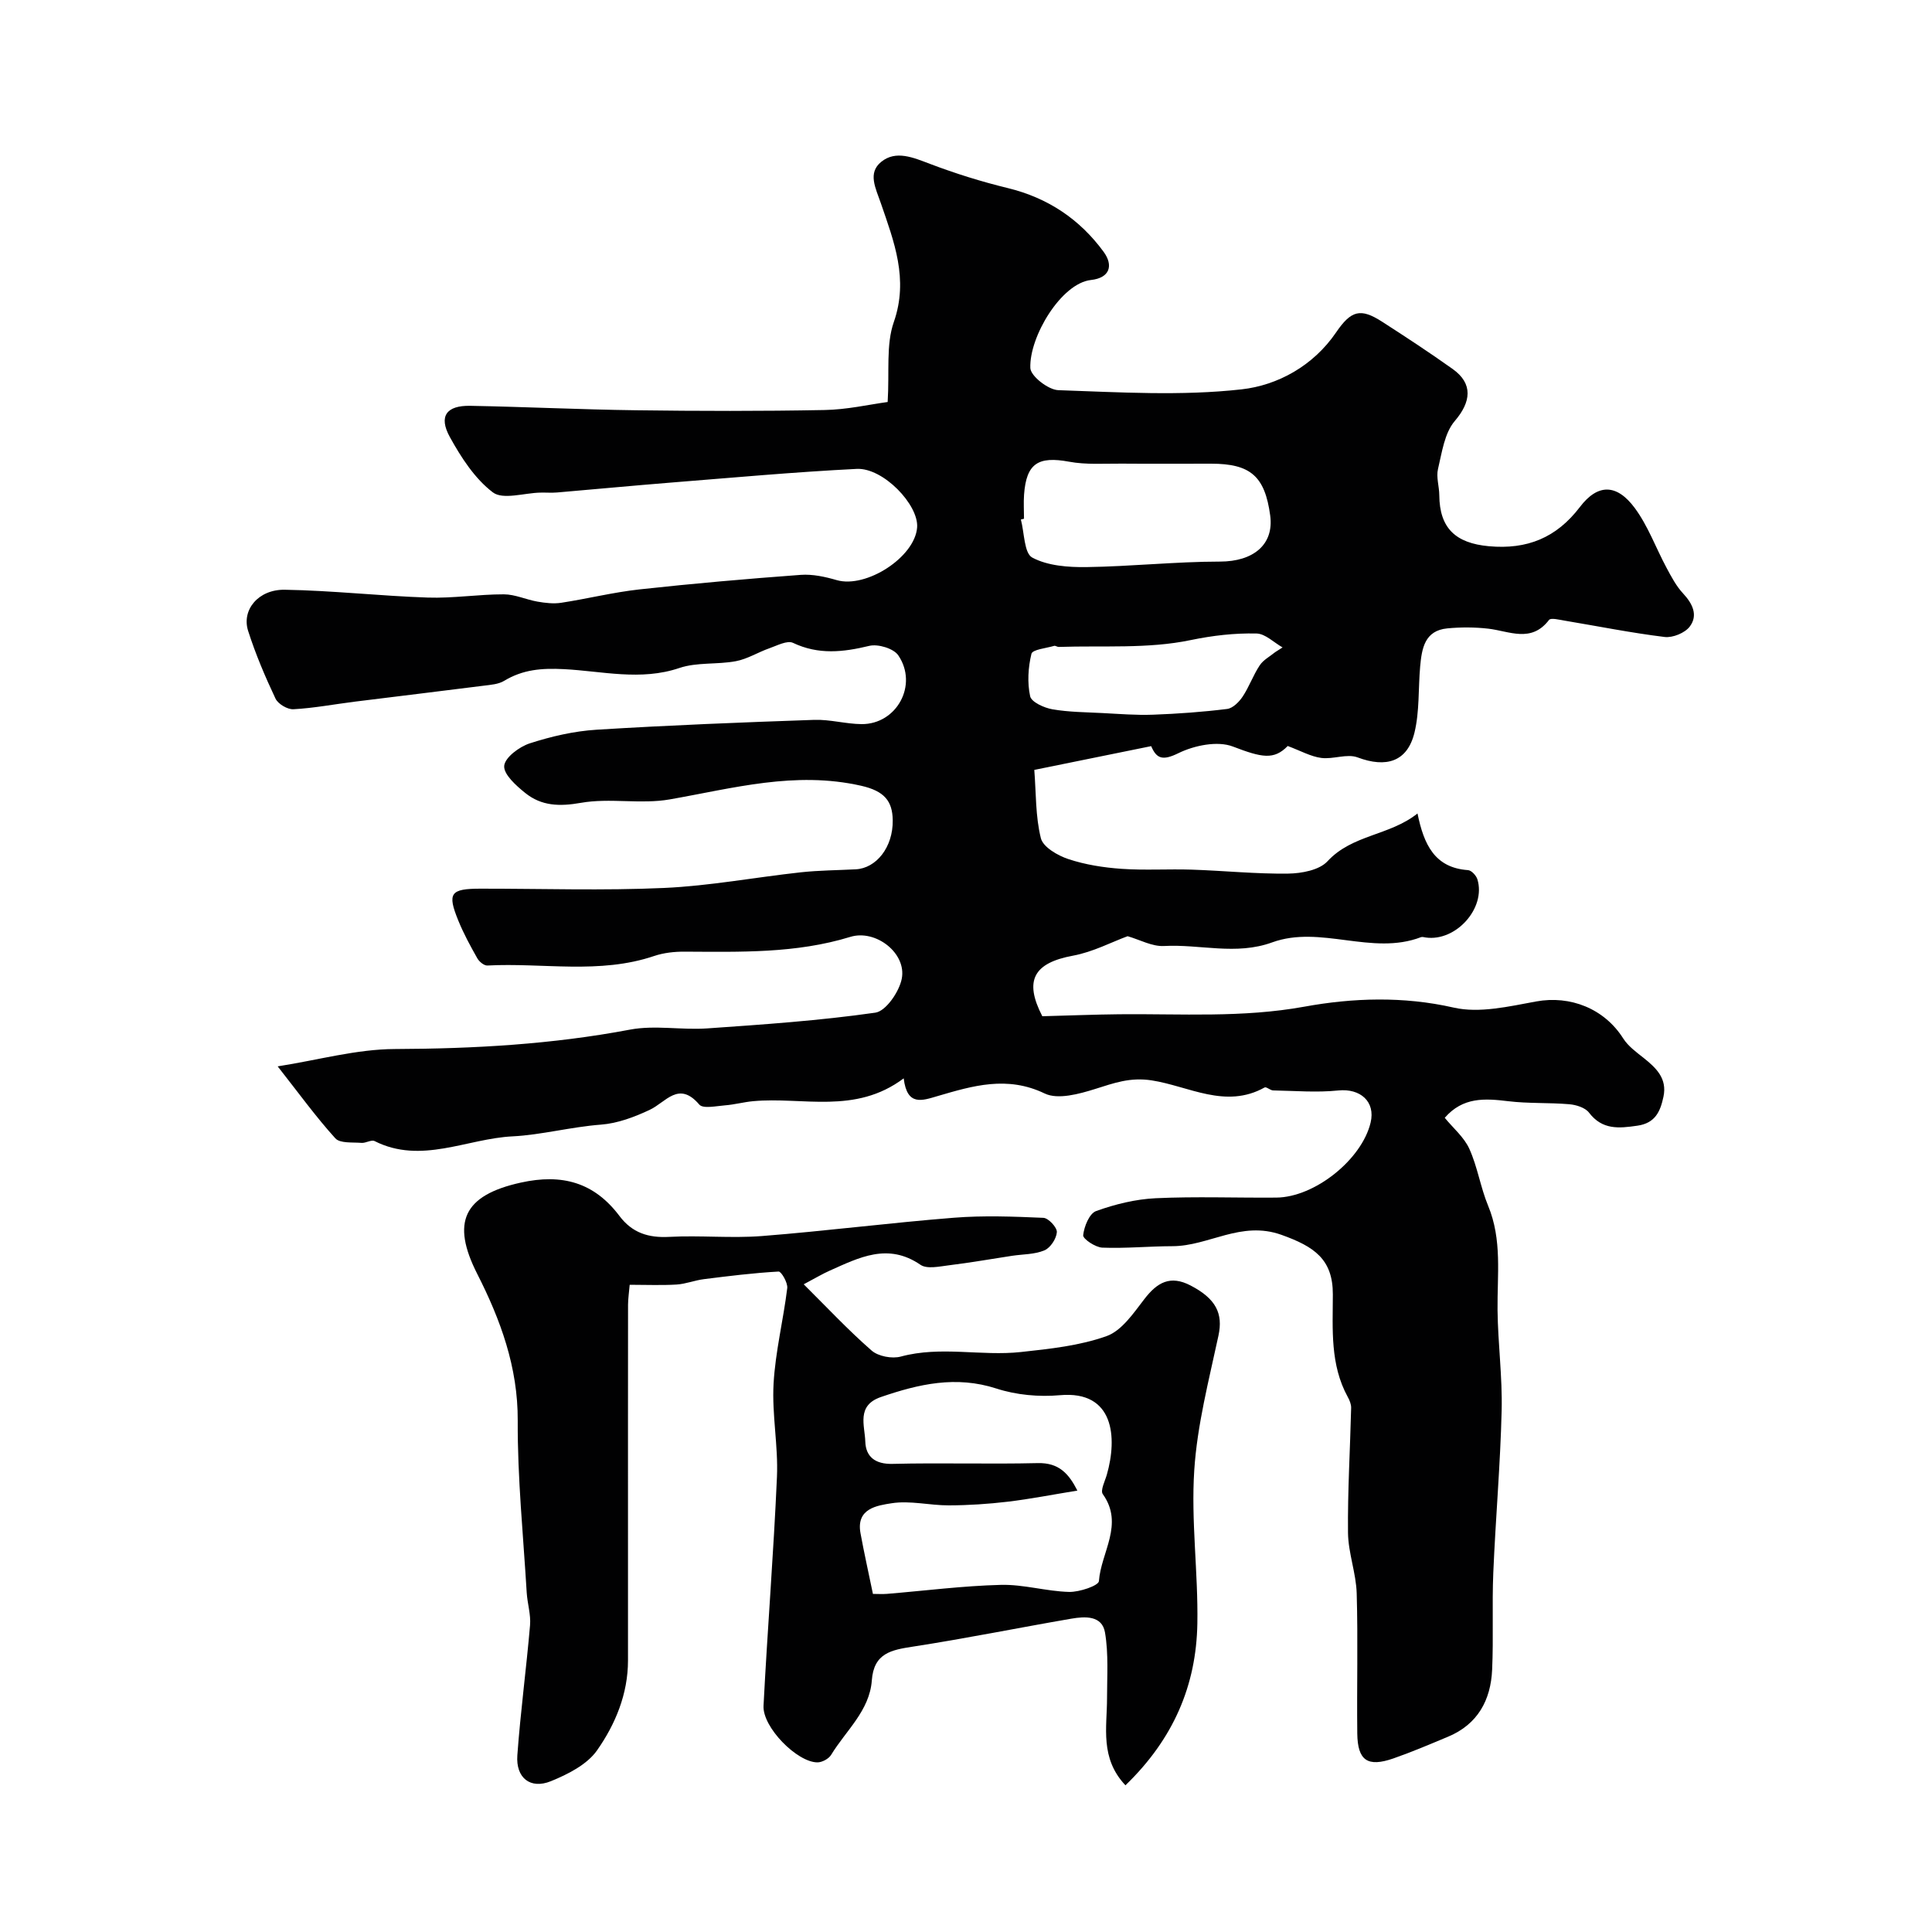 <svg enable-background="new 0 0 400 400" viewBox="0 0 400 400" xmlns="http://www.w3.org/2000/svg"><g fill="#010102"><path d="m183.78 83.23c.39-6.3-.37-11.86 1.28-16.57 3.1-8.88.02-16.68-2.67-24.53-1.11-3.23-2.8-6.32.08-8.64 3.01-2.43 6.6-.88 10.05.43 5.26 2 10.67 3.69 16.14 5.02 8.29 2.02 14.9 6.45 19.85 13.22 2.03 2.79 1.29 5.38-2.64 5.81-6.14.67-12.79 11.74-12.55 18.22.06 1.67 3.71 4.52 5.79 4.59 12.65.43 25.44 1.23 37.95-.17 7.44-.83 14.83-4.85 19.55-11.77 3.12-4.58 5.07-5.11 9.53-2.24 4.93 3.17 9.83 6.39 14.61 9.79 4.31 3.06 3.8 6.86.45 10.77-2.14 2.5-2.66 6.51-3.48 9.95-.4 1.68.26 3.6.27 5.41.05 6.85 3.39 9.94 10.27 10.57 7.92.72 13.99-1.75 18.85-8.13 3.68-4.84 7.62-4.83 11.36.23 2.75 3.72 4.36 8.26 6.58 12.39.99 1.84 2 3.77 3.41 5.28 1.98 2.13 3.15 4.53 1.38 6.87-1 1.32-3.52 2.35-5.19 2.15-6.93-.85-13.8-2.23-20.69-3.38-1.1-.18-2.87-.64-3.25-.15-3.68 4.82-8.2 2.32-12.57 1.81-2.8-.32-5.68-.33-8.49-.06-4.71.45-5.28 4.19-5.62 7.87-.41 4.58-.11 9.31-1.18 13.72-1.48 6.04-5.86 7.34-11.78 5.12-2.18-.82-5.06.44-7.53.11-2.17-.29-4.23-1.46-6.93-2.47-2.87 2.95-5.37 2.4-11.36.11-3.19-1.22-7.99-.23-11.26 1.37-3.31 1.63-4.55 1.13-5.65-1.45-8.04 1.63-15.97 3.25-24.2 4.92.38 4.79.23 9.62 1.36 14.14.46 1.85 3.5 3.6 5.71 4.33 3.5 1.16 7.27 1.75 10.97 2.01 4.84.34 9.72.01 14.57.17 6.66.22 13.31.91 19.96.82 2.78-.04 6.45-.72 8.14-2.56 5.13-5.55 12.81-5.26 18.63-9.89 1.31 6.43 3.55 11.25 10.46 11.73.71.05 1.7 1.12 1.94 1.91 1.82 5.94-4.44 12.93-10.69 12.04-.33-.05-.71-.17-.99-.07-10.17 3.89-20.78-2.56-30.81 1.08-7.51 2.73-14.93.34-22.38.75-2.47.14-5.03-1.31-7.55-2.03-3.3 1.21-7.18 3.27-11.3 4.03-8.12 1.5-10.19 5.11-6.38 12.5.22.43.4.88.02.04 5.76-.15 10.89-.36 16.01-.41 12.76-.12 25.41.76 38.25-1.57 9.98-1.82 20.46-2.19 30.9.19 5.34 1.22 11.46-.24 17.09-1.27 7.06-1.29 14.1 1.47 18.02 7.66 1.01 1.59 2.68 2.81 4.2 4.01 2.62 2.09 4.94 4.28 4.13 8.06-.64 2.99-1.65 5.45-5.38 5.99-3.87.56-7.28.91-10.04-2.71-.79-1.03-2.65-1.61-4.08-1.73-4.21-.36-8.48-.12-12.66-.63-4.81-.58-9.35-.9-13.12 3.44 1.74 2.13 4 4.01 5.09 6.42 1.7 3.75 2.31 7.98 3.89 11.79 2.93 7.05 1.87 14.33 1.95 21.6.08 6.94 1.02 13.88.85 20.8-.27 11.21-1.26 22.39-1.73 33.59-.28 6.68.06 13.39-.24 20.07-.28 6.28-2.97 11.28-9.09 13.85-3.75 1.57-7.5 3.17-11.34 4.51-5.35 1.86-7.42.46-7.49-5.16-.11-9.67.16-19.34-.12-29-.12-4.2-1.75-8.36-1.8-12.55-.09-8.61.44-17.23.65-25.85.02-.76-.32-1.59-.7-2.27-3.67-6.7-3.11-13.98-3.09-21.23.02-7.31-3.88-9.92-10.64-12.34-8.39-3-15.02 2.34-22.58 2.35-4.84.01-9.68.49-14.51.3-1.43-.06-4.04-1.81-3.96-2.57.19-1.8 1.28-4.5 2.67-5 3.93-1.42 8.17-2.46 12.33-2.66 8.31-.39 16.66-.06 24.99-.13 7.96-.07 17.7-7.89 19.52-15.53 1.04-4.35-2.14-7.12-6.69-6.65-4.45.46-8.99.07-13.49-.01-.6-.01-1.41-.81-1.77-.61-8.08 4.51-15.72-.29-23.38-1.47-4.48-.69-7.82.56-11.7 1.78-3.32 1.04-7.7 2.25-10.44.94-7.77-3.74-14.87-1.61-22.18.53-3.18.93-6.32 2.17-7.02-3.67-10.06 7.55-20.91 3.78-31.19 4.73-1.94.18-3.85.71-5.8.86-1.81.14-4.55.75-5.33-.16-4.27-5-6.9-.48-10.28 1.1-3.15 1.48-6.63 2.79-10.05 3.05-6.21.47-12.44 2.14-18.31 2.43-9.44.45-18.95 5.85-28.58.98-.67-.34-1.83.45-2.73.37-1.85-.15-4.43.13-5.4-.94-3.99-4.4-7.49-9.24-11.94-14.9 8.39-1.31 16.32-3.56 24.26-3.59 16.38-.06 32.57-.97 48.7-4.02 5.15-.97 10.66.12 15.97-.25 11.63-.81 23.29-1.61 34.81-3.26 2.19-.31 4.94-4.33 5.47-7.02 1.04-5.28-5.39-10.29-10.65-8.67-11.26 3.46-22.8 3.11-34.34 3.06-2.09-.01-4.28.23-6.25.89-11.35 3.85-23.04 1.37-34.55 1.98-.69.04-1.7-.8-2.09-1.5-1.43-2.53-2.84-5.11-3.93-7.8-2.33-5.71-1.65-6.61 4.64-6.61 12.67-.01 25.35.42 37.99-.15 9.46-.43 18.86-2.21 28.3-3.24 3.77-.41 7.59-.42 11.38-.62 4.17-.22 7.72-4.51 7.63-10.19-.06-3.89-1.68-6.01-6.55-7.11-13.7-3.09-26.49.53-39.63 2.83-5.99 1.05-12.4-.35-18.39.71-4.44.78-8.15.66-11.51-2.04-1.88-1.51-4.51-3.86-4.36-5.62.15-1.74 3.14-3.96 5.3-4.66 4.46-1.44 9.16-2.53 13.82-2.82 15.01-.93 30.04-1.52 45.07-2.04 3.25-.11 6.53.85 9.79.88 7.28.06 11.77-8.11 7.61-14.24-.97-1.43-4.21-2.4-6.01-1.96-5.42 1.31-10.5 1.88-15.78-.62-1.19-.57-3.28.55-4.88 1.11-2.35.82-4.55 2.23-6.95 2.68-3.86.73-8.06.18-11.7 1.41-8.03 2.72-16.01.64-23.9.24-4.65-.24-8.51.08-12.4 2.43-1.16.7-2.74.81-4.16.99-8.94 1.14-17.88 2.2-26.82 3.32-4.21.53-8.4 1.33-12.63 1.56-1.23.07-3.18-1.09-3.71-2.2-2.15-4.56-4.14-9.23-5.67-14.03-1.38-4.32 2.1-8.59 7.57-8.51 9.88.16 19.74 1.29 29.61 1.62 5.24.18 10.51-.68 15.76-.67 2.32 0 4.62 1.1 6.97 1.51 1.61.28 3.32.48 4.9.24 5.42-.83 10.77-2.17 16.21-2.77 11.11-1.22 22.25-2.19 33.39-3.01 2.45-.18 5.06.39 7.46 1.09 6.08 1.75 16.16-4.73 16.64-10.9.36-4.68-7.02-12.41-12.51-12.13-12.82.64-25.61 1.81-38.41 2.83-7.87.63-15.73 1.38-23.59 2.05-1.16.1-2.33 0-3.5.03-3.35.07-7.74 1.53-9.83-.05-3.74-2.84-6.58-7.24-8.91-11.47-2.36-4.29-.7-6.54 4.22-6.45 11.44.21 22.87.77 34.31.92 13 .17 26 .2 39-.05 4.67-.07 9.33-1.15 13.12-1.66zm28.23 24.17c-.22.05-.43.11-.65.16.73 2.73.66 6.97 2.36 7.88 3.2 1.71 7.44 2.02 11.23 1.97 9.22-.13 18.43-1.13 27.64-1.14 6.88-.01 11.21-3.5 10.39-9.55-1.1-8.12-4.06-10.72-12.25-10.72-6.16 0-12.32.04-18.47-.01-3.65-.03-7.38.26-10.92-.4-6.4-1.18-8.85.35-9.32 6.82-.12 1.66-.01 3.33-.01 4.99zm51.99 27.63c.51-.33 1.02-.66 1.54-.99-1.8-1.01-3.57-2.84-5.39-2.88-4.56-.1-9.03.41-13.67 1.37-8.81 1.84-18.16 1.1-27.28 1.41-.32.01-.68-.3-.95-.22-1.65.49-4.48.75-4.7 1.64-.69 2.82-.88 5.98-.27 8.79.26 1.21 2.89 2.4 4.6 2.7 3.4.59 6.9.6 10.37.78 3.49.18 7 .47 10.49.34 5.12-.19 10.25-.56 15.33-1.19 1.18-.15 2.47-1.45 3.21-2.56 1.35-2.03 2.17-4.42 3.52-6.45.73-1.13 2.1-1.84 3.2-2.74z"/><path d="m233.01 369.63c-5.32-5.65-3.81-12-3.81-18.05 0-4.54.33-9.16-.42-13.58-.6-3.56-4.14-3.36-6.97-2.87-10.93 1.88-21.8 4.09-32.76 5.78-4.51.69-8.14 1.34-8.55 7.01-.46 6.27-5.38 10.39-8.42 15.4-.5.82-1.88 1.57-2.85 1.56-4.2-.01-11.38-7.28-11.15-11.71.81-15.81 2.09-31.6 2.78-47.41.28-6.41-1.06-12.89-.7-19.29.37-6.62 2.02-13.16 2.83-19.77.14-1.11-1.23-3.47-1.79-3.44-5.18.29-10.34.93-15.49 1.58-1.89.24-3.73.99-5.62 1.11-3.13.19-6.28.05-9.72.05-.13 1.56-.33 2.83-.34 4.1-.02 16.52-.01 33.05-.01 49.57v24.11c0 6.94-2.62 13.22-6.42 18.63-2.07 2.94-6.04 4.94-9.55 6.37-4.25 1.72-7.28-.69-6.94-5.36.65-8.99 1.86-17.94 2.63-26.93.19-2.21-.55-4.49-.69-6.75-.71-11.86-1.92-23.73-1.86-35.59.06-11.1-3.59-20.97-8.38-30.4-5.44-10.7-2.85-16.28 8.99-18.9 8.61-1.91 15.23-.03 20.45 6.9 2.64 3.51 6 4.57 10.34 4.33 6.37-.34 12.8.32 19.15-.17 13.26-1.04 26.47-2.74 39.74-3.79 6.15-.49 12.38-.25 18.55.02 1.04.05 2.84 1.99 2.78 2.96-.09 1.35-1.33 3.25-2.57 3.77-2.03.86-4.45.79-6.7 1.13-4.34.66-8.67 1.43-13.03 1.96-1.98.24-4.57.84-5.94-.1-6.73-4.62-12.69-1.5-18.78 1.21-1.49.66-2.9 1.51-5.39 2.83 4.81 4.77 9.22 9.5 14.06 13.72 1.38 1.2 4.23 1.74 6.05 1.24 8.28-2.24 16.64-.04 24.88-.94 5.98-.65 12.12-1.3 17.71-3.29 3.14-1.12 5.58-4.75 7.82-7.66 2.66-3.46 5.36-5.03 9.6-2.81 5.25 2.74 6.73 5.79 5.75 10.36-1.98 9.23-4.4 18.49-5.01 27.85-.69 10.53.82 21.18.64 31.77-.22 12.78-4.93 23.87-14.89 33.49zm-52.28-39.63c.98 0 1.97.07 2.95-.01 7.85-.65 15.69-1.66 23.55-1.86 4.69-.12 9.4 1.34 14.12 1.46 2.14.05 6.11-1.3 6.17-2.24.42-5.95 5.26-11.77.8-18.01-.54-.76.45-2.68.84-4.03 2.19-7.67 1.54-17.45-9.7-16.45-4.34.39-9.05-.04-13.17-1.38-8.37-2.71-16.07-.93-23.91 1.76-5.12 1.76-3.33 5.92-3.23 9.22.1 3.14 2.04 4.71 5.65 4.62 10.02-.25 20.04.08 30.06-.16 4.39-.1 6.42 2.19 8.2 5.69-5.07.82-9.72 1.74-14.41 2.3-4.05.48-8.15.75-12.23.76-3.95.01-7.99-1.04-11.81-.44-2.97.47-7.41 1.05-6.45 6.22.73 3.99 1.62 7.95 2.57 12.55z"/></g></svg>
